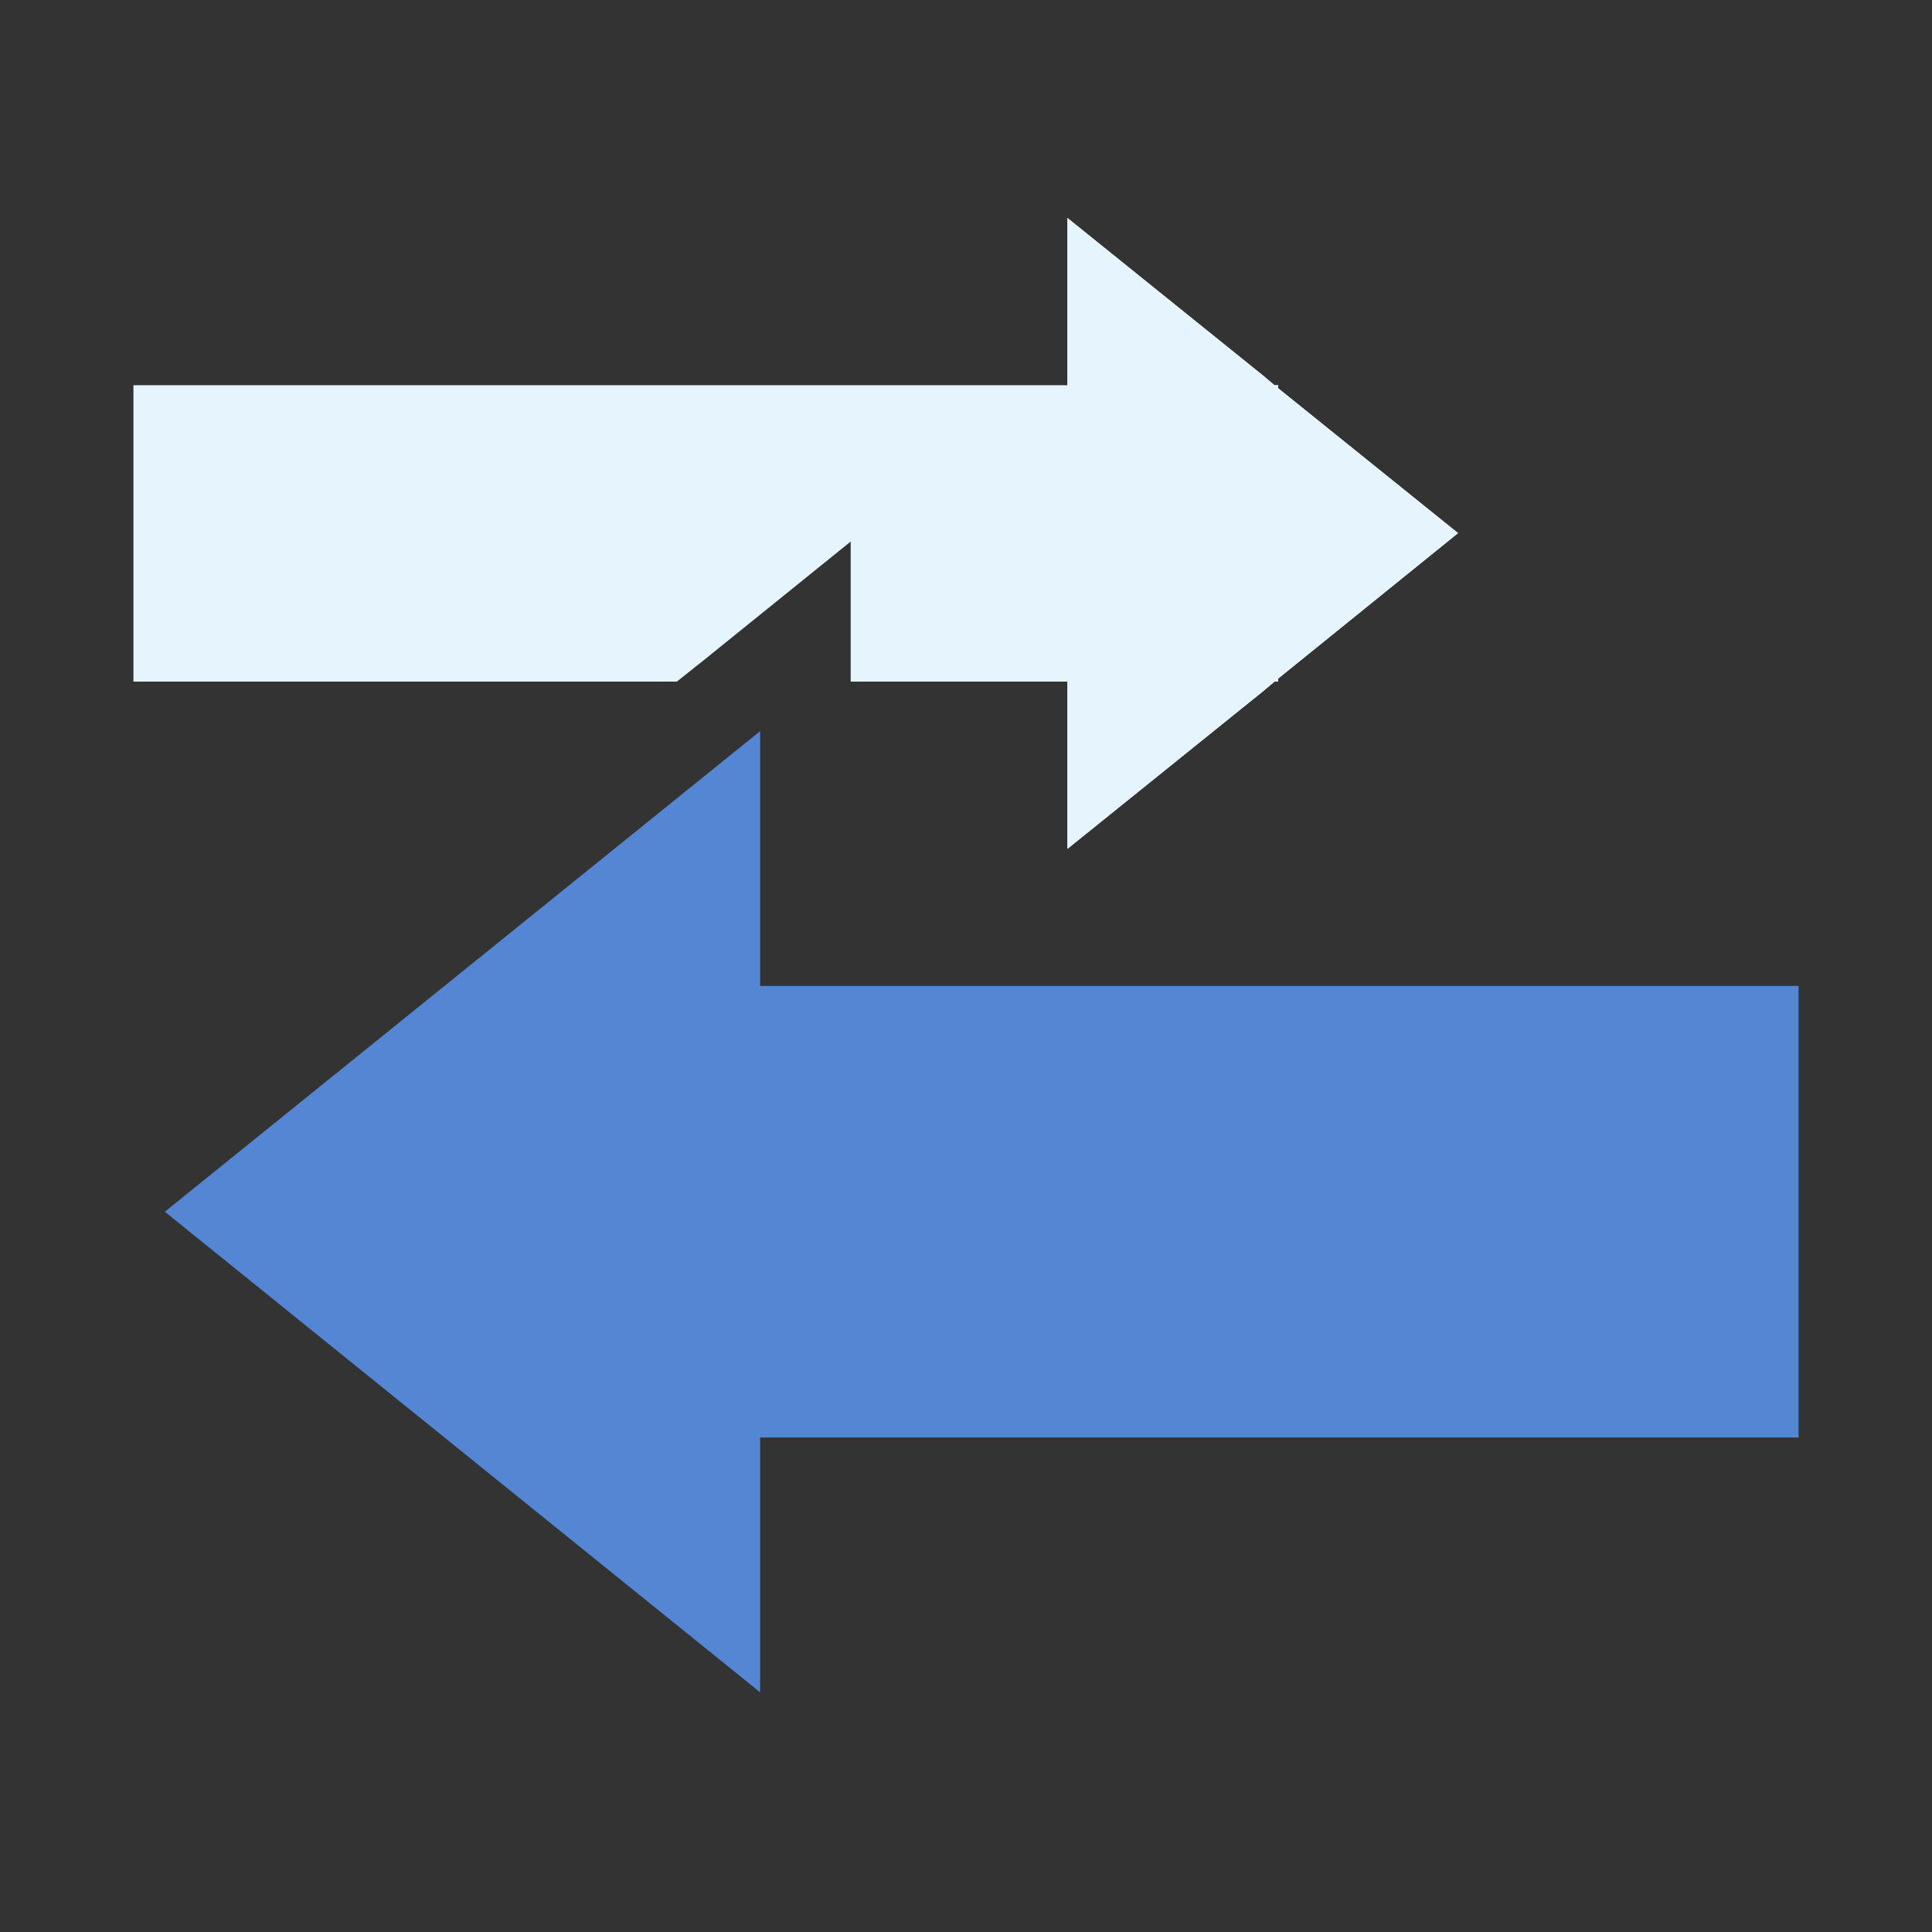 <?xml version="1.0" encoding="UTF-8"?><svg id="a" xmlns="http://www.w3.org/2000/svg" viewBox="0 0 32 32"><rect x="0" y="0" width="32" height="32" fill="#333333" stroke="none"/><polygon points="12.59 12.11 7.66 16.09 2.73 20.07 7.66 24.05 12.59 28.03 12.59 23.81 29.79 23.81 29.79 16.33 12.59 16.33 12.59 12.11" style="fill:none; stroke-width:0px;"/><polygon points="12.59 12.11 7.66 16.09 2.73 20.07 7.66 24.05 12.59 28.03 12.59 23.81 29.79 23.81 29.79 16.33 12.59 16.33 12.59 12.11" style="fill:#5586d4; stroke-width:0px;"/><polygon points="11.65 10.94 14.09 8.97 14.09 11.29 17.68 11.29 17.68 14.06 20.92 11.45 21.11 11.29 21.17 11.29 21.17 11.24 24.15 8.83 21.17 6.43 21.17 6.38 21.11 6.38 20.92 6.22 17.68 3.61 17.68 6.38 2.21 6.38 2.21 11.29 11.21 11.29 11.65 10.94" style="fill:#e5f4fd; stroke-width:0px;"/><polygon points="21.11 11.29 21.17 11.29 21.17 11.24 24.15 8.83 21.17 6.43 21.17 6.38 21.11 6.38 20.92 6.22 17.68 3.61 17.68 6.38 17.68 11.29 17.68 14.06 20.92 11.45 21.11 11.29" style="fill:#e5f4fd; stroke-width:0px;"/><rect x="-269.44" y="-96.19" width="754.16" height="435.95" style="fill:none; stroke:#68ff5c; stroke-miterlimit:10; stroke-width:40px;"/></svg>